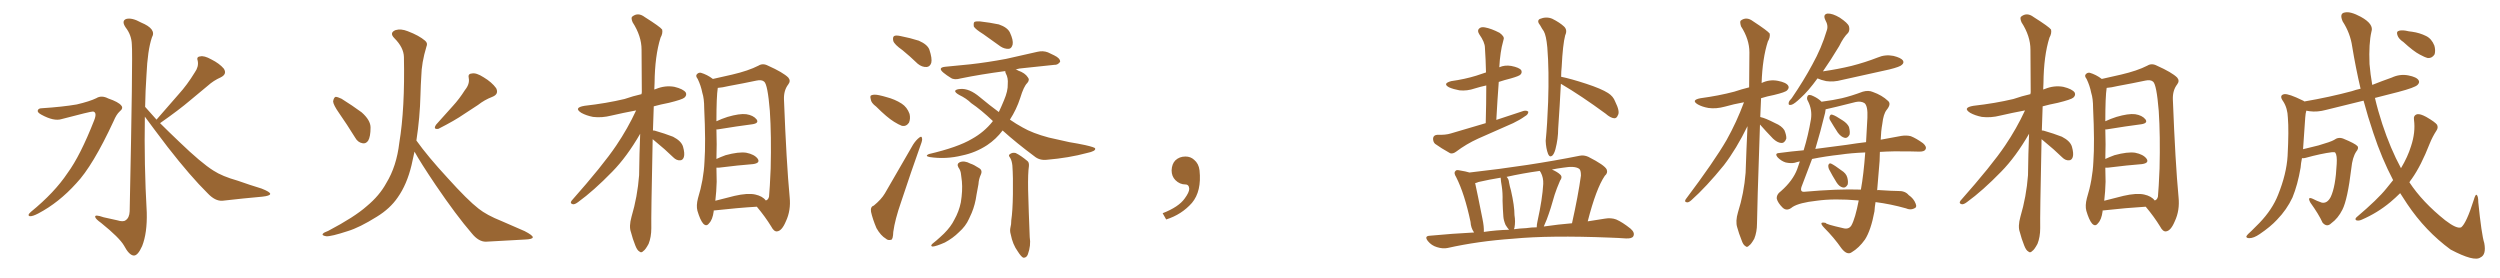 <svg xmlns="http://www.w3.org/2000/svg" xmlns:xlink="http://www.w3.org/1999/xlink" width="1350" height="150"><path fill="#996633" padding="10" d="M22.56 58.45L22.56 58.45Q33.84 57.71 41.46 56.40L41.46 56.40Q48.34 54.79 52.00 53.03L52.00 53.03Q54.79 51.27 58.45 53.17L58.45 53.17Q64.01 55.08 65.48 56.98L65.48 56.98Q66.80 58.45 64.60 60.21L64.60 60.21Q62.84 61.82 61.38 65.33L61.38 65.33Q50.10 89.65 41.16 99.02L41.16 99.02Q31.79 109.42 20.65 115.28L20.65 115.28Q17.58 116.89 16.11 116.75L16.11 116.75Q14.50 116.31 16.70 114.40L16.70 114.40Q29.44 104.00 36.47 93.46L36.47 93.46Q43.36 84.08 50.83 65.04L50.83 65.04Q52.59 60.64 50.24 60.21L50.24 60.21Q48.78 60.21 33.25 64.31L33.25 64.31Q29.15 65.63 22.41 61.96L22.41 61.96Q20.21 60.79 20.36 59.77L20.36 59.77Q20.65 58.45 22.56 58.45ZM84.52 64.60L84.52 64.60L84.52 64.60Q90.82 57.42 96.53 50.83L96.53 50.83Q101.07 45.85 105.18 39.11L105.18 39.11Q107.37 36.04 106.79 32.96L106.79 32.96Q105.91 30.62 108.11 30.47L108.11 30.47Q110.16 29.88 114.11 32.08L114.11 32.08Q118.51 34.28 120.85 37.06L120.85 37.06Q122.75 39.99 119.24 41.75L119.24 41.75Q115.28 43.51 112.21 46.29L112.21 46.29Q107.67 50.10 102.69 54.20L102.69 54.20Q96.68 59.33 86.43 66.50L86.43 66.50Q90.97 71.04 96.68 76.46L96.68 76.46Q108.69 88.04 115.28 92.14L115.28 92.14Q119.97 95.21 128.32 97.56L128.32 97.56Q134.91 99.90 141.21 101.81L141.21 101.81Q146.04 103.71 145.90 104.74L145.90 104.74Q145.75 105.76 141.65 106.20L141.65 106.20Q131.69 107.08 120.12 108.40L120.12 108.40Q116.16 108.69 112.06 104.30L112.06 104.30Q102.98 95.36 90.53 79.39L90.53 79.39Q82.18 68.41 78.22 62.99L78.22 62.99Q77.78 88.77 79.25 114.70L79.25 114.70Q79.54 125.83 76.76 132.86L76.76 132.86Q74.41 138.13 72.22 137.99L72.22 137.99Q69.73 137.84 66.94 132.57L66.94 132.57Q64.45 128.32 54.64 120.41L54.64 120.41Q51.56 118.21 51.42 117.19L51.42 117.19Q50.98 115.58 55.96 117.33L55.96 117.33Q59.62 118.07 63.28 118.95L63.28 118.95Q66.50 119.97 67.82 118.95L67.82 118.95Q69.87 117.63 70.02 114.11L70.02 114.11Q71.78 29.74 71.19 24.02L71.19 24.02Q71.04 18.90 67.82 14.79L67.82 14.79Q65.48 11.28 68.12 10.25L68.12 10.25Q71.19 9.38 76.17 12.16L76.17 12.16Q84.67 15.67 82.03 20.21L82.03 20.21Q79.69 27.10 79.10 40.43L79.10 40.43Q78.52 48.93 78.37 57.71L78.37 57.71Q81.30 60.94 84.52 64.60ZM183.11 61.08L183.11 61.08Q180.03 56.69 179.88 54.79L179.88 54.79Q180.18 52.73 181.20 52.29L181.20 52.29Q182.23 52.29 184.42 53.32L184.42 53.32Q190.28 56.98 195.26 60.64L195.26 60.64Q200.10 64.89 200.10 68.85L200.10 68.85Q200.10 73.83 198.78 76.03L198.78 76.03Q197.46 77.78 195.70 77.34L195.70 77.34Q193.21 76.90 191.75 74.27L191.75 74.27Q187.21 66.94 183.11 61.08ZM251.07 48.63L251.07 48.63Q253.71 45.41 253.13 42.19L253.13 42.19Q252.54 39.84 254.74 39.70L254.74 39.70Q257.08 39.11 261.18 41.75L261.18 41.75Q265.58 44.38 267.92 47.61L267.92 47.61Q269.53 50.83 265.87 52.29L265.87 52.29Q261.62 53.91 258.11 56.69L258.11 56.69Q254.44 59.03 250.49 61.67L250.49 61.67Q245.65 65.04 236.72 69.58L236.72 69.58Q233.64 70.02 235.55 67.24L235.55 67.24Q240.23 61.96 244.63 57.13L244.63 57.13Q248.00 53.47 251.07 48.63ZM224.85 75.88L224.85 75.88L224.85 75.88Q231.01 84.52 241.70 96.09L241.70 96.09Q252.54 108.11 258.40 112.65L258.40 112.65Q262.79 116.16 270.85 119.38L270.85 119.38Q277.44 122.17 283.30 124.80L283.30 124.80Q287.84 127.15 287.70 128.17L287.70 128.17Q287.55 129.20 283.45 129.35L283.45 129.35Q273.49 129.93 262.35 130.52L262.35 130.52Q258.40 130.52 254.74 125.98L254.74 125.98Q246.39 116.31 235.25 99.90L235.25 99.90Q227.05 87.74 223.83 81.88L223.83 81.88Q223.10 85.55 222.22 89.21L222.22 89.21Q219.73 99.61 214.75 106.64L214.75 106.64Q210.64 112.65 203.47 117.04L203.47 117.04Q194.09 122.90 187.79 124.80L187.79 124.80Q178.86 127.73 176.22 127.59L176.22 127.59Q173.44 127.15 174.46 126.12L174.46 126.12Q174.90 125.54 177.25 124.66L177.25 124.66Q191.46 117.19 198.05 111.33L198.05 111.33Q204.93 105.62 208.59 98.88L208.59 98.88Q214.16 89.79 215.63 77.05L215.63 77.05Q218.70 58.59 218.12 30.76L218.12 30.76Q217.97 25.63 212.99 20.65L212.99 20.65Q210.06 17.72 213.57 16.26L213.57 16.26Q216.50 15.38 220.17 16.85L220.17 16.85Q226.32 19.19 229.54 21.97L229.54 21.97Q231.15 23.29 230.27 25.20L230.27 25.20Q227.64 33.84 227.49 41.31L227.49 41.31Q227.20 45.85 227.05 51.27L227.05 51.27Q226.76 63.43 224.85 75.88ZM352.44 75.15L352.44 75.15Q351.56 117.04 351.71 123.19L351.71 123.19Q351.71 128.03 350.24 131.69L350.24 131.69Q348.49 134.91 347.46 135.50L347.46 135.50Q346.29 136.82 345.26 135.79L345.26 135.79Q344.09 135.21 343.07 132.57L343.07 132.57Q341.60 128.91 340.72 125.39L340.72 125.39Q339.55 122.31 341.02 117.04L341.02 117.04Q344.24 106.20 345.12 94.63L345.12 94.63Q345.26 82.91 345.70 72.22L345.70 72.22Q338.53 84.67 330.62 92.72L330.62 92.72Q320.65 102.98 312.16 109.13L312.16 109.13Q310.40 110.45 309.38 110.30L309.38 110.30Q307.62 109.86 308.64 108.40L308.64 108.40Q325.63 89.21 332.81 78.52L332.81 78.52Q338.96 69.43 343.51 59.62L343.51 59.62Q336.47 60.94 330.18 62.40L330.18 62.40Q325.05 63.72 320.21 63.13L320.21 63.13Q316.55 62.40 313.92 60.94L313.92 60.94Q309.52 58.15 315.67 57.13L315.67 57.13Q327.39 55.81 337.21 53.47L337.21 53.47Q341.89 51.86 346.44 50.83L346.44 50.83Q346.44 50.10 346.58 49.95L346.58 49.95Q346.58 37.50 346.44 26.81L346.44 26.81Q346.44 19.48 341.60 12.01L341.60 12.01Q340.58 9.52 341.46 8.94L341.46 8.94Q344.53 6.45 348.19 9.23L348.19 9.23Q356.54 14.50 357.57 15.97L357.57 15.97Q358.01 18.02 356.69 20.36L356.69 20.36Q353.61 30.18 353.47 44.82L353.47 44.82Q353.32 46.58 353.32 48.34L353.32 48.34Q353.76 48.19 354.20 48.05L354.20 48.05Q359.18 46.00 364.16 46.88L364.16 46.88Q368.99 48.05 370.31 49.95L370.31 49.95Q371.04 51.42 369.58 52.73L369.58 52.73Q368.41 53.76 361.23 55.52L361.23 55.52Q356.69 56.40 353.03 57.42L353.03 57.42Q352.73 64.16 352.59 70.46L352.59 70.46Q353.32 70.46 353.76 70.61L353.76 70.61Q358.89 72.07 363.43 73.83L363.43 73.83Q367.97 76.17 368.85 79.25L368.85 79.25Q369.87 82.91 369.29 84.81L369.29 84.81Q368.70 86.57 367.24 86.57L367.24 86.57Q365.33 86.72 363.57 84.96L363.57 84.96Q358.89 80.42 354.35 76.76L354.35 76.76Q353.03 75.73 352.44 75.15ZM385.40 113.67L385.40 113.67Q385.40 113.96 385.40 114.11L385.40 114.11Q384.81 118.65 382.91 120.56L382.91 120.56Q381.45 122.61 379.69 120.70L379.69 120.70Q378.08 118.80 376.61 113.82L376.61 113.82Q375.88 111.04 376.90 107.08L376.90 107.08Q379.98 97.12 380.42 87.30L380.42 87.30Q381.15 76.90 380.27 58.45L380.27 58.45Q380.27 53.17 379.25 50.10L379.25 50.10Q378.52 46.29 376.76 42.63L376.76 42.63Q375.59 41.16 376.17 40.28L376.17 40.28Q377.05 39.11 378.37 39.26L378.37 39.26Q381.88 40.28 384.96 42.63L384.96 42.63Q388.62 41.75 395.36 40.28L395.36 40.28Q404.15 38.23 409.57 35.45L409.57 35.45Q411.91 33.98 414.70 35.45L414.70 35.45Q422.90 39.11 425.68 41.89L425.68 41.89Q427.15 43.65 425.68 45.56L425.68 45.56Q423.19 48.78 423.34 53.61L423.34 53.61Q424.66 87.89 426.42 106.49L426.42 106.49Q427.15 113.67 424.37 119.53L424.37 119.53Q422.17 124.80 419.53 124.95L419.53 124.95Q417.92 125.10 416.46 122.31L416.46 122.31Q413.23 117.04 408.69 111.62L408.69 111.62Q398.58 112.21 385.40 113.67ZM407.81 105.03L407.81 105.03L407.81 105.03Q411.77 105.91 413.53 108.25L413.53 108.25Q414.84 107.96 415.28 106.20L415.28 106.20Q415.72 101.66 416.16 90.97L416.16 90.97Q416.60 73.24 415.72 59.91L415.72 59.91Q414.55 45.56 412.65 44.09L412.65 44.09Q411.33 42.92 408.54 43.51L408.54 43.51Q401.66 44.97 393.60 46.44L393.60 46.44Q389.94 47.31 387.60 47.46L387.60 47.46Q386.87 52.15 386.87 65.48L386.87 65.48Q389.65 64.16 392.87 63.13L392.87 63.13Q399.32 61.23 402.98 61.67L402.98 61.67Q406.79 62.26 408.54 64.45L408.54 64.45Q410.01 66.50 406.35 67.09L406.35 67.09Q398.29 68.12 387.60 69.87L387.60 69.87Q387.01 69.87 386.87 69.87L386.87 69.87Q386.87 73.54 387.01 77.93L387.01 77.93Q386.87 81.74 386.87 85.84L386.87 85.84Q389.06 84.81 391.85 83.79L391.85 83.79Q398.88 81.88 402.98 82.47L402.98 82.47Q407.37 83.35 409.13 85.69L409.13 85.69Q410.74 88.04 406.64 88.62L406.64 88.62Q398.88 89.21 388.33 90.53L388.33 90.53Q387.45 90.53 386.87 90.53L386.87 90.53Q386.87 94.19 387.01 98.14L387.01 98.14Q386.87 103.42 386.28 108.40L386.28 108.40Q391.26 107.08 396.68 105.76L396.68 105.76Q403.71 104.15 407.81 105.03ZM487.35 27.10L487.35 27.10Q482.96 24.02 482.37 22.12L482.37 22.12Q481.93 20.07 482.81 19.48L482.81 19.48Q483.69 18.90 486.33 19.48L486.33 19.48Q491.60 20.51 496.14 21.97L496.14 21.97Q500.83 24.02 501.86 26.81L501.86 26.81Q503.47 31.64 502.88 33.98L502.88 33.98Q502.15 36.04 500.39 36.18L500.39 36.18Q497.90 36.33 495.56 34.42L495.56 34.42Q491.31 30.32 487.35 27.10ZM473.14 57.57L473.14 57.57Q470.36 55.52 470.21 53.61L470.21 53.61Q469.63 51.56 470.65 51.42L470.65 51.42Q471.97 50.83 474.76 51.42L474.76 51.42Q476.81 51.86 478.71 52.44L478.71 52.44Q483.25 53.61 486.91 55.96L486.91 55.96Q489.84 57.86 491.16 61.52L491.16 61.52Q491.75 64.01 490.87 66.21L490.87 66.21Q489.40 68.41 487.06 67.97L487.06 67.97Q485.16 67.24 482.81 65.77L482.81 65.77Q479.00 63.43 473.14 57.57ZM471.83 111.04L471.83 111.04Q475.93 107.67 477.83 104.44L477.83 104.44Q485.01 92.14 493.07 78.08L493.07 78.08Q494.68 75.59 496.44 74.27L496.44 74.27Q497.75 73.24 497.90 74.71L497.90 74.71Q498.19 75.59 497.17 78.22L497.17 78.22Q492.04 92.58 486.62 108.98L486.62 108.98Q483.25 118.65 482.37 125.24L482.37 125.24Q482.23 129.35 481.20 129.49L481.20 129.49Q479.44 129.93 478.42 128.91L478.42 128.91Q475.63 127.29 473.29 123.19L473.29 123.19Q471.24 118.36 470.36 114.40L470.36 114.40Q469.92 111.62 471.83 111.04ZM517.53 90.38L517.53 90.38Q516.50 88.48 518.26 87.60L518.26 87.60Q520.75 86.57 523.97 88.33L523.97 88.33Q525.88 88.92 528.52 90.67L528.52 90.67Q530.71 91.85 529.69 94.19L529.69 94.19Q528.52 96.68 528.37 99.46L528.37 99.46Q527.78 102.25 527.34 105.03L527.34 105.03Q526.61 110.45 524.71 114.99L524.71 114.99Q523.83 116.75 523.24 118.21L523.24 118.21Q521.48 122.17 517.82 125.39L517.82 125.39Q514.60 128.61 510.21 130.96L510.21 130.96Q505.52 133.01 503.61 133.15L503.61 133.15Q502.15 132.86 503.61 131.54L503.61 131.54Q505.66 129.93 507.57 128.17L507.57 128.17Q508.89 127.00 509.77 126.12L509.77 126.12Q513.57 122.31 515.33 118.65L515.33 118.65Q517.82 114.26 518.85 109.28L518.85 109.28Q519.87 102.98 519.43 98.00L519.43 98.00Q519.14 95.95 518.99 94.48L518.99 94.48Q518.85 92.14 517.53 90.38ZM545.51 85.25L545.51 85.25Q544.34 83.79 545.21 83.35L545.21 83.35Q546.53 82.18 548.44 82.62L548.44 82.62Q551.22 83.94 554.88 87.01L554.88 87.01Q555.76 87.74 555.62 89.65L555.62 89.65Q555.03 93.46 555.18 102.39L555.18 102.39Q555.47 113.96 556.05 128.03L556.05 128.03Q556.79 132.57 555.03 137.40L555.03 137.40Q554.30 139.31 552.54 139.16L552.54 139.16Q551.37 138.57 549.61 135.79L549.61 135.79Q546.83 131.98 545.80 126.56L545.80 126.56Q545.21 124.66 545.65 122.75L545.65 122.75Q546.09 121.29 546.09 118.95L546.09 118.95Q546.83 114.11 546.97 104.88L546.97 104.88Q547.12 95.51 546.68 89.36L546.68 89.36Q546.39 86.72 545.51 85.25ZM531.01 18.46L531.01 18.46Q526.76 15.82 525.88 14.36L525.88 14.36Q525.59 12.45 526.17 11.87L526.17 11.87Q526.90 11.43 529.25 11.57L529.25 11.57Q534.52 12.16 539.36 13.18L539.36 13.18Q544.04 14.79 545.36 17.58L545.36 17.58Q547.27 21.68 546.83 24.02L546.83 24.02Q546.24 26.22 544.78 26.37L544.78 26.37Q542.43 26.51 540.23 25.05L540.23 25.05Q535.40 21.53 531.01 18.46ZM541.41 70.46L541.41 70.46L541.41 70.46Q537.89 75.15 533.06 78.37L533.06 78.37Q526.76 82.47 519.58 83.94L519.58 83.94Q510.79 86.13 502.00 84.81L502.00 84.81Q499.22 84.23 501.56 83.20L501.56 83.20Q517.24 79.54 524.85 75L524.85 75Q531.45 71.34 535.99 65.63L535.99 65.63Q535.99 65.48 536.13 65.33L536.13 65.33Q529.83 59.33 524.41 55.66L524.41 55.66Q521.92 53.17 517.97 51.27L517.97 51.27Q515.63 49.95 515.77 49.07L515.77 49.07Q516.21 48.19 518.55 48.05L518.55 48.05Q523.39 47.61 529.10 52.44L529.10 52.44Q534.38 56.84 539.36 60.50L539.36 60.50Q540.82 57.42 542.14 54.20L542.14 54.20Q544.34 49.07 544.19 45.41L544.19 45.41Q544.48 42.04 543.16 39.70L543.16 39.70Q542.72 38.82 542.87 38.38L542.87 38.38Q529.54 40.14 518.85 42.33L518.85 42.33Q515.33 43.36 513.43 42.04L513.43 42.04Q511.23 40.72 509.47 39.26L509.47 39.26Q506.10 36.47 510.50 36.04L510.50 36.04Q517.68 35.30 523.97 34.72L523.97 34.72Q533.20 33.69 543.31 31.79L543.31 31.79Q551.81 29.88 560.16 27.98L560.16 27.98Q563.23 27.25 565.87 28.27L565.87 28.27Q568.21 29.30 569.24 29.88L569.24 29.88Q572.61 31.49 572.46 33.40L572.46 33.40Q571.14 35.16 569.38 35.01L569.38 35.01Q561.91 35.74 552.69 36.77L552.69 36.77Q550.34 36.91 548.44 37.50L548.44 37.50Q549.17 37.65 549.76 38.09L549.76 38.09Q553.56 39.40 555.03 41.75L555.03 41.75Q556.20 43.07 554.74 44.82L554.74 44.82Q552.83 46.58 550.93 52.88L550.93 52.88Q548.88 59.18 545.36 64.60L545.36 64.60Q548.73 66.94 552.25 68.85L552.25 68.85Q557.52 71.92 566.31 74.27L566.31 74.27Q570.70 75.29 577.44 76.76L577.44 76.76Q581.98 77.49 586.08 78.37L586.08 78.37Q591.21 79.54 591.36 80.13L591.36 80.13Q591.94 81.59 586.96 82.62L586.96 82.62Q577.29 85.25 565.28 86.28L565.28 86.28Q561.33 86.72 558.54 84.38L558.54 84.38Q548.88 77.20 541.41 70.46ZM647.75 91.99L647.75 91.99L647.75 91.99Q648.93 103.27 643.65 109.57L643.65 109.57Q638.09 115.87 629.74 118.51L629.74 118.51L627.83 115.14Q636.47 111.77 639.70 107.23L639.70 107.23Q642.19 103.86 642.19 101.95L642.19 101.95Q642.04 99.61 640.14 99.61L640.14 99.61Q637.06 99.61 634.72 97.27L634.72 97.27Q632.67 95.21 632.67 91.99L632.67 91.99Q632.81 88.48 634.72 86.57L634.72 86.57Q636.91 84.52 640.14 84.52L640.14 84.52Q642.92 84.52 644.82 86.28L644.82 86.28Q647.31 88.33 647.75 91.99ZM802.29 66.50L802.29 66.50Q802.59 55.81 802.59 46.14L802.59 46.14Q799.22 46.88 796.44 47.75L796.44 47.75Q792.19 49.22 788.09 48.78L788.09 48.78Q784.86 48.19 782.52 47.17L782.52 47.17Q778.71 45.12 783.69 43.80L783.69 43.80Q791.02 42.77 797.17 40.87L797.17 40.87Q799.80 39.99 802.44 39.11L802.44 39.11Q802.29 32.08 801.86 25.78L801.86 25.78Q801.86 22.85 798.78 18.46L798.78 18.46Q797.61 16.55 798.63 15.53L798.63 15.53Q799.66 14.36 801.86 14.79L801.86 14.79Q805.22 15.38 809.77 17.72L809.77 17.72Q812.55 19.78 811.96 21.24L811.96 21.24Q811.52 23.00 810.94 25.34L810.94 25.34Q810.35 28.27 809.91 32.37L809.91 32.37Q809.77 34.42 809.62 36.33L809.62 36.33Q812.55 35.01 816.06 35.60L816.06 35.60Q820.46 36.47 821.48 37.94L821.48 37.94Q822.07 39.26 821.04 40.28L821.04 40.28Q820.46 41.02 815.92 42.33L815.92 42.33Q812.40 43.21 809.33 44.24L809.33 44.24Q808.59 54.05 808.01 64.75L808.01 64.75Q815.63 62.26 822.66 59.91L822.66 59.91Q824.41 59.47 825.29 60.35L825.29 60.35Q825.29 61.82 823.39 62.84L823.39 62.84Q820.75 64.75 817.09 66.50L817.09 66.50Q807.57 70.75 798.19 74.85L798.19 74.85Q791.75 77.78 786.33 81.88L786.33 81.88Q784.57 83.20 783.11 82.76L783.11 82.76Q778.13 79.98 774.90 77.64L774.90 77.64Q773.73 76.46 773.88 74.56L773.88 74.56Q774.17 72.95 776.07 72.80L776.07 72.80Q780.62 72.95 783.40 72.07L783.40 72.07Q793.07 69.14 802.29 66.50ZM796.00 125.54L796.00 125.54Q794.24 123.05 794.09 119.82L794.09 119.82Q790.87 104.59 786.33 95.65L786.33 95.65Q784.86 93.31 785.89 92.43L785.89 92.43Q786.33 91.55 788.09 91.99L788.09 91.99Q791.75 92.58 793.51 93.16L793.51 93.16Q826.17 89.50 853.13 84.08L853.13 84.08Q855.32 83.64 857.67 84.67L857.67 84.67Q866.60 89.21 867.63 91.55L867.63 91.55Q868.36 93.46 866.60 94.92L866.60 94.92Q861.91 101.81 857.37 119.53L857.37 119.53Q862.50 118.65 866.60 118.07L866.60 118.07Q869.97 117.48 872.75 118.51L872.75 118.51Q876.12 119.97 880.52 123.49L880.52 123.49Q883.01 125.68 881.98 127.59L881.98 127.59Q881.25 128.91 878.03 128.76L878.03 128.76Q874.07 128.47 869.53 128.32L869.53 128.32Q836.87 127.00 816.94 128.91L816.94 128.91Q798.19 130.22 781.79 133.89L781.79 133.89Q779.15 134.47 775.93 133.45L775.93 133.45Q773.00 132.57 771.09 130.22L771.09 130.22Q768.90 127.44 772.12 127.29L772.12 127.29Q784.42 126.12 796.00 125.54ZM833.64 122.31L833.64 122.31Q841.70 121.14 848.88 120.56L848.88 120.56Q852.25 105.47 853.71 94.78L853.71 94.78Q853.71 91.70 852.69 91.11L852.69 91.11Q850.34 89.50 844.19 90.53L844.19 90.53Q840.82 90.97 838.04 91.55L838.04 91.55Q841.11 92.87 842.58 94.34L842.58 94.34Q843.90 95.65 842.43 97.56L842.43 97.56Q840.53 101.95 839.50 105.18L839.50 105.18Q837.45 112.65 835.25 118.51L835.25 118.51Q834.23 120.85 833.64 122.31ZM824.12 123.19L824.12 123.19Q827.05 122.75 829.83 122.75L829.83 122.75Q829.83 121.29 830.27 119.38L830.27 119.38Q832.91 107.37 833.35 99.32L833.35 99.32Q833.50 95.95 832.03 93.16L832.03 93.16Q831.59 92.43 831.45 92.29L831.45 92.29Q822.07 93.60 813.57 95.51L813.57 95.51Q814.75 96.68 814.89 98.58L814.89 98.58Q815.33 100.93 815.92 102.83L815.92 102.83Q817.82 111.18 817.82 116.16L817.82 116.16Q818.41 119.68 817.82 122.90L817.82 122.90Q817.68 123.34 817.53 123.78L817.53 123.78Q820.61 123.34 824.12 123.19ZM801.27 125.24L801.27 125.24Q808.15 124.22 814.89 124.07L814.89 124.07Q813.87 122.90 812.99 121.44L812.99 121.44Q811.96 118.95 811.82 117.04L811.82 117.04Q811.52 113.23 811.38 108.40L811.38 108.40Q811.52 104.15 810.94 100.49L810.94 100.49Q810.50 98.14 810.35 95.95L810.35 95.95Q804.05 96.97 798.34 98.29L798.34 98.29Q797.46 98.73 796.58 98.88L796.58 98.88Q797.75 104.15 800.54 118.21L800.54 118.21Q801.42 122.46 801.27 125.24ZM842.87 45.26L842.87 45.26L842.87 45.26Q842.29 56.84 841.41 69.58L841.41 69.58Q841.41 74.85 839.94 80.57L839.94 80.57Q839.21 83.20 838.18 84.08L838.18 84.08Q836.87 85.11 835.99 83.20L835.99 83.20Q834.81 80.13 834.67 76.03L834.67 76.03Q835.55 67.09 835.99 55.08L835.99 55.08Q836.57 38.09 835.55 25.63L835.55 25.63Q834.96 19.19 833.64 16.85L833.64 16.85Q832.76 15.67 831.74 13.77L831.74 13.77Q829.69 11.28 831.45 10.25L831.45 10.25Q834.96 8.79 838.18 10.11L838.18 10.11Q842.29 12.16 844.63 14.36L844.63 14.36Q846.53 16.26 845.21 19.04L845.21 19.04Q843.90 24.02 843.31 36.04L843.31 36.04Q843.02 38.67 843.02 41.46L843.02 41.46Q848.14 42.48 856.64 45.26L856.64 45.26Q864.70 47.90 868.36 50.24L868.36 50.24Q871.14 52.00 872.17 54.79L872.17 54.79Q874.95 60.35 873.63 62.26L873.63 62.26Q873.05 63.87 871.73 63.87L871.73 63.87Q869.68 63.72 867.04 61.38L867.04 61.38Q853.86 51.71 843.16 45.41L843.16 45.41Q843.02 45.26 842.87 45.26ZM950.39 67.24L950.39 67.24Q948.78 114.40 948.78 120.70L948.78 120.70Q948.78 125.24 947.31 128.91L947.31 128.91Q945.56 131.98 944.53 132.57L944.53 132.57Q943.36 133.89 942.48 132.86L942.48 132.86Q941.31 132.28 940.43 129.64L940.43 129.64Q938.96 125.98 938.09 122.75L938.09 122.75Q937.06 119.53 938.53 114.55L938.53 114.55Q941.75 104.44 942.63 93.31L942.63 93.31Q943.07 80.13 943.65 68.12L943.65 68.12Q937.65 80.42 930.91 89.21L930.91 89.21Q921.39 100.93 913.33 108.11L913.33 108.11Q912.01 109.28 911.13 109.28L911.13 109.28Q909.38 109.13 910.25 107.67L910.25 107.67Q925.78 87.01 932.37 75.59L932.37 75.59Q937.79 65.92 941.75 55.22L941.75 55.22Q936.04 56.25 931.49 57.57L931.49 57.57Q926.66 58.89 922.56 58.30L922.56 58.30Q919.19 57.71 916.85 56.40L916.85 56.40Q912.89 54.05 918.31 53.03L918.31 53.03Q928.13 51.71 936.47 49.51L936.47 49.51Q940.43 48.19 944.53 47.17L944.53 47.17Q944.68 37.21 944.68 28.27L944.68 28.27Q944.68 21.24 940.14 14.21L940.14 14.21Q939.40 11.72 939.99 11.13L939.99 11.13Q943.07 8.79 946.58 11.43L946.58 11.43Q954.64 16.70 955.66 18.16L955.66 18.16Q955.96 20.21 954.64 22.41L954.64 22.41Q951.71 31.49 951.27 44.82L951.27 44.82Q955.52 42.77 960.06 43.65L960.06 43.65Q964.60 44.53 965.63 46.29L965.63 46.29Q966.36 47.46 965.04 48.78L965.04 48.78Q964.16 49.80 958.01 51.27L958.01 51.27Q954.20 52.00 950.98 53.03L950.98 53.03Q950.68 58.15 950.54 63.13L950.54 63.13Q950.68 63.13 950.83 63.28L950.83 63.28Q953.17 63.72 958.59 66.50L958.59 66.50Q962.11 67.97 963.57 70.31L963.57 70.31Q964.75 73.10 964.60 74.85L964.60 74.85Q963.72 77.34 961.82 77.20L961.82 77.20Q959.77 77.05 957.42 74.85L957.42 74.85Q953.61 70.90 950.39 67.24ZM981.45 42.33L981.45 42.33Q976.46 49.22 972.36 52.88L972.36 52.88Q968.99 56.10 967.53 56.54L967.53 56.54Q965.48 57.13 965.92 55.37L965.92 55.37Q966.06 54.49 967.53 53.03L967.53 53.03Q974.12 43.36 978.66 34.86L978.66 34.86Q983.64 25.93 986.43 16.55L986.43 16.55Q987.45 13.92 985.69 10.84L985.69 10.84Q984.23 7.76 986.87 7.32L986.87 7.32Q989.50 7.18 993.46 9.52L993.46 9.52Q997.85 12.45 998.44 14.21L998.44 14.21Q999.02 16.26 998.00 17.72L998.00 17.72Q995.51 20.07 993.16 24.90L993.16 24.90Q988.48 32.67 984.38 38.53L984.38 38.53Q992.58 37.35 999.76 35.60L999.76 35.60Q1007.23 33.69 1013.96 31.05L1013.96 31.05Q1018.07 29.30 1022.46 30.18L1022.46 30.18Q1026.56 31.20 1027.59 32.67L1027.59 32.67Q1028.32 33.98 1027.00 35.01L1027.00 35.01Q1026.12 36.04 1020.26 37.50L1020.26 37.50Q1007.23 40.43 994.48 43.21L994.48 43.21Q990.23 44.38 986.13 43.80L986.13 43.80Q983.35 43.21 981.45 42.33ZM1015.14 82.03L1015.14 82.03Q1014.99 84.52 1014.99 86.87L1014.99 86.87Q1014.26 94.78 1013.67 102.69L1013.67 102.69Q1014.55 102.54 1015.43 102.69L1015.43 102.69Q1022.02 103.13 1024.80 103.13L1024.80 103.13Q1028.76 102.98 1030.66 105.32L1030.66 105.32Q1033.45 107.23 1034.47 110.01L1034.47 110.01Q1035.35 112.06 1033.45 112.65L1033.45 112.65Q1031.54 113.53 1029.20 112.50L1029.20 112.50Q1020.85 110.16 1012.79 109.13L1012.79 109.13Q1012.35 111.77 1012.21 114.11L1012.21 114.11Q1010.30 124.37 1007.08 129.35L1007.08 129.35Q1003.86 133.89 999.90 136.23L999.90 136.23Q997.41 137.99 994.34 134.03L994.34 134.03Q990.38 128.32 985.11 123.05L985.11 123.05Q981.59 119.38 985.99 120.41L985.99 120.41Q985.55 121.00 995.21 123.19L995.21 123.19Q998.29 124.07 999.76 121.73L999.76 121.73Q1001.81 118.07 1003.71 108.25L1003.71 108.25Q990.38 107.08 981.01 108.40L981.01 108.40Q971.63 109.42 967.97 111.77L967.97 111.77Q964.89 114.40 962.55 112.06L962.55 112.06Q960.06 109.57 959.47 107.37L959.47 107.37Q959.18 105.03 961.82 103.13L961.82 103.13Q968.12 97.56 970.46 91.41L970.46 91.41Q971.34 89.06 971.92 87.16L971.92 87.16Q970.46 87.45 969.14 87.89L969.14 87.89Q967.09 88.33 964.31 87.74L964.31 87.74Q961.96 87.01 960.06 85.11L960.06 85.11Q958.01 82.76 960.79 82.62L960.79 82.62Q967.24 81.74 973.97 81.15L973.97 81.15Q976.46 73.10 977.93 64.31L977.93 64.31Q978.66 59.18 976.32 54.64L976.32 54.64Q975.44 53.32 976.03 52.00L976.03 52.00Q976.61 50.54 979.39 52.00L979.39 52.00Q981.88 53.17 983.64 54.93L983.64 54.93Q990.23 54.05 994.63 53.03L994.63 53.03Q999.61 51.86 1005.91 49.51L1005.91 49.51Q1008.98 48.63 1011.33 49.66L1011.33 49.66Q1016.31 51.42 1019.53 54.49L1019.53 54.49Q1021.44 56.10 1018.80 59.33L1018.80 59.33Q1017.04 61.52 1016.46 66.80L1016.46 66.80Q1015.72 70.90 1015.58 75.44L1015.58 75.44Q1021.73 74.27 1026.71 73.39L1026.71 73.39Q1029.49 72.95 1031.84 73.54L1031.84 73.54Q1034.77 74.71 1038.43 77.34L1038.43 77.34Q1040.63 79.25 1039.75 80.71L1039.75 80.71Q1039.16 81.88 1036.52 81.88L1036.52 81.88Q1033.74 81.88 1030.52 81.74L1030.52 81.74Q1022.17 81.59 1015.14 82.03ZM993.75 83.50L993.75 83.50Q985.69 84.38 978.52 85.84L978.52 85.84Q975.59 93.75 972.80 100.93L972.80 100.93Q971.92 103.71 974.27 103.56L974.27 103.56Q992.43 101.95 1004.88 102.39L1004.88 102.39Q1006.35 94.34 1007.23 82.32L1007.23 82.32Q999.61 82.62 993.75 83.50ZM997.12 78.22L997.12 78.22Q1002.69 77.34 1007.67 76.76L1007.67 76.76Q1007.96 70.31 1008.40 63.57L1008.40 63.57Q1008.69 57.13 1006.79 55.66L1006.79 55.66Q1004.88 54.49 1002.10 55.08L1002.10 55.08Q989.94 58.15 985.84 59.03L985.84 59.03Q985.69 59.91 985.55 60.94L985.55 60.94Q983.06 71.19 980.27 80.42L980.27 80.42Q989.06 79.25 997.12 78.22ZM988.33 65.04L988.33 65.04Q987.60 63.87 988.04 62.84L988.04 62.84Q988.48 61.52 989.50 61.96L989.50 61.96Q991.11 62.40 995.07 65.04L995.07 65.04Q997.56 66.65 998.44 68.55L998.44 68.55Q999.17 71.34 998.73 72.80L998.73 72.80Q997.56 74.85 996.09 74.41L996.09 74.41Q994.19 73.97 992.43 71.63L992.43 71.63Q990.23 68.26 988.33 65.04ZM987.60 91.26L987.60 91.26L987.60 91.26Q987.16 90.09 987.30 89.21L987.30 89.21Q987.74 87.89 988.77 88.33L988.77 88.33Q990.67 89.21 994.34 91.99L994.34 91.99Q996.97 93.60 997.56 95.95L997.56 95.95Q998.14 98.29 997.71 99.76L997.71 99.76Q996.53 101.66 995.07 101.22L995.07 101.22Q993.16 100.78 991.70 98.44L991.70 98.44Q989.50 94.92 987.60 91.26ZM1102.44 75.15L1102.44 75.15Q1101.56 117.04 1101.71 123.19L1101.71 123.19Q1101.71 128.03 1100.24 131.69L1100.24 131.69Q1098.49 134.91 1097.46 135.50L1097.46 135.50Q1096.29 136.82 1095.26 135.79L1095.26 135.79Q1094.09 135.21 1093.07 132.57L1093.07 132.57Q1091.60 128.91 1090.72 125.39L1090.72 125.39Q1089.55 122.31 1091.02 117.04L1091.02 117.04Q1094.24 106.20 1095.12 94.63L1095.12 94.63Q1095.26 82.91 1095.70 72.22L1095.70 72.22Q1088.53 84.67 1080.62 92.72L1080.62 92.72Q1070.65 102.98 1062.16 109.13L1062.16 109.13Q1060.40 110.45 1059.38 110.30L1059.38 110.30Q1057.62 109.86 1058.64 108.40L1058.64 108.40Q1075.63 89.21 1082.81 78.52L1082.81 78.52Q1088.96 69.43 1093.51 59.62L1093.51 59.62Q1086.47 60.94 1080.18 62.40L1080.18 62.40Q1075.05 63.72 1070.21 63.13L1070.21 63.13Q1066.55 62.40 1063.92 60.94L1063.92 60.94Q1059.52 58.15 1065.67 57.13L1065.67 57.13Q1077.39 55.81 1087.21 53.47L1087.21 53.47Q1091.89 51.86 1096.44 50.83L1096.44 50.83Q1096.44 50.10 1096.58 49.95L1096.58 49.95Q1096.58 37.50 1096.44 26.81L1096.44 26.81Q1096.44 19.48 1091.60 12.01L1091.60 12.01Q1090.58 9.52 1091.46 8.94L1091.46 8.94Q1094.53 6.45 1098.19 9.23L1098.19 9.23Q1106.54 14.50 1107.57 15.97L1107.57 15.97Q1108.01 18.02 1106.69 20.36L1106.69 20.36Q1103.61 30.18 1103.47 44.82L1103.47 44.82Q1103.32 46.58 1103.32 48.34L1103.32 48.34Q1103.76 48.19 1104.20 48.05L1104.20 48.05Q1109.18 46.00 1114.16 46.88L1114.16 46.88Q1118.99 48.05 1120.31 49.95L1120.31 49.95Q1121.04 51.42 1119.58 52.73L1119.58 52.73Q1118.41 53.76 1111.23 55.52L1111.23 55.52Q1106.69 56.40 1103.03 57.42L1103.03 57.42Q1102.73 64.16 1102.59 70.46L1102.59 70.46Q1103.32 70.46 1103.76 70.61L1103.76 70.61Q1108.89 72.07 1113.43 73.83L1113.43 73.83Q1117.97 76.17 1118.85 79.25L1118.85 79.25Q1119.87 82.91 1119.29 84.81L1119.29 84.81Q1118.70 86.57 1117.24 86.57L1117.24 86.57Q1115.33 86.72 1113.57 84.96L1113.57 84.96Q1108.89 80.42 1104.35 76.76L1104.35 76.76Q1103.03 75.73 1102.44 75.15ZM1135.40 113.67L1135.40 113.67Q1135.40 113.96 1135.40 114.11L1135.40 114.11Q1134.81 118.65 1132.91 120.56L1132.91 120.56Q1131.45 122.61 1129.69 120.70L1129.69 120.70Q1128.08 118.80 1126.61 113.82L1126.61 113.82Q1125.88 111.04 1126.90 107.08L1126.90 107.08Q1129.98 97.12 1130.42 87.30L1130.42 87.30Q1131.15 76.90 1130.27 58.45L1130.27 58.45Q1130.27 53.17 1129.25 50.10L1129.25 50.10Q1128.52 46.29 1126.76 42.63L1126.76 42.63Q1125.59 41.16 1126.17 40.28L1126.17 40.28Q1127.05 39.11 1128.37 39.26L1128.37 39.26Q1131.88 40.28 1134.96 42.63L1134.96 42.63Q1138.62 41.75 1145.36 40.28L1145.36 40.28Q1154.15 38.23 1159.57 35.45L1159.57 35.45Q1161.91 33.98 1164.70 35.45L1164.70 35.45Q1172.90 39.11 1175.68 41.89L1175.68 41.89Q1177.15 43.65 1175.68 45.56L1175.68 45.56Q1173.19 48.78 1173.34 53.61L1173.34 53.61Q1174.66 87.89 1176.42 106.49L1176.42 106.49Q1177.15 113.67 1174.37 119.53L1174.37 119.53Q1172.17 124.80 1169.53 124.95L1169.53 124.95Q1167.92 125.10 1166.46 122.31L1166.46 122.31Q1163.23 117.04 1158.69 111.62L1158.69 111.62Q1148.58 112.21 1135.40 113.67ZM1157.81 105.03L1157.81 105.03L1157.81 105.03Q1161.77 105.91 1163.53 108.25L1163.53 108.25Q1164.84 107.96 1165.28 106.20L1165.28 106.20Q1165.72 101.66 1166.16 90.97L1166.16 90.97Q1166.60 73.24 1165.72 59.91L1165.72 59.91Q1164.55 45.56 1162.65 44.09L1162.65 44.09Q1161.33 42.92 1158.54 43.51L1158.54 43.51Q1151.66 44.97 1143.60 46.44L1143.60 46.44Q1139.94 47.31 1137.60 47.46L1137.60 47.46Q1136.87 52.15 1136.87 65.48L1136.87 65.48Q1139.65 64.16 1142.87 63.13L1142.87 63.13Q1149.32 61.23 1152.98 61.67L1152.98 61.67Q1156.79 62.26 1158.54 64.45L1158.54 64.45Q1160.01 66.50 1156.35 67.09L1156.35 67.09Q1148.29 68.12 1137.60 69.87L1137.60 69.87Q1137.01 69.87 1136.87 69.87L1136.87 69.87Q1136.87 73.54 1137.01 77.93L1137.01 77.93Q1136.87 81.74 1136.87 85.84L1136.87 85.84Q1139.06 84.81 1141.85 83.79L1141.85 83.79Q1148.88 81.88 1152.98 82.47L1152.98 82.47Q1157.37 83.35 1159.13 85.69L1159.13 85.69Q1160.74 88.04 1156.64 88.62L1156.64 88.62Q1148.88 89.21 1138.33 90.53L1138.33 90.53Q1137.45 90.53 1136.87 90.53L1136.87 90.53Q1136.87 94.19 1137.01 98.14L1137.01 98.14Q1136.87 103.42 1136.28 108.40L1136.28 108.40Q1141.26 107.08 1146.68 105.76L1146.68 105.76Q1153.71 104.15 1157.81 105.03ZM1297.85 22.71L1297.85 22.71Q1295.21 20.95 1294.63 19.04L1294.63 19.04Q1294.04 17.29 1294.92 16.85L1294.92 16.85Q1296.24 16.11 1299.02 16.55L1299.02 16.55Q1300.78 16.99 1302.54 17.14L1302.54 17.14Q1306.64 17.72 1310.16 19.48L1310.16 19.48Q1313.09 20.95 1314.55 24.61L1314.55 24.61Q1315.28 27.10 1314.70 29.30L1314.70 29.30Q1313.38 31.49 1311.04 31.35L1311.04 31.35Q1309.28 30.91 1306.64 29.44L1306.64 29.44Q1303.27 27.69 1297.85 22.71ZM1292.29 97.27L1292.29 97.27L1292.29 97.27Q1286.13 85.55 1281.59 71.78L1281.59 71.78Q1278.66 63.13 1276.32 54.35L1276.32 54.35Q1265.92 56.98 1256.10 59.33L1256.10 59.33Q1251.27 60.64 1247.17 60.06L1247.17 60.06Q1246.29 59.91 1245.41 59.77L1245.41 59.77Q1244.97 61.23 1244.82 63.57L1244.82 63.57Q1244.24 72.95 1243.65 80.57L1243.65 80.57Q1247.61 79.54 1252.00 78.52L1252.00 78.52Q1258.59 76.61 1260.35 75.59L1260.35 75.59Q1262.70 73.83 1265.33 74.85L1265.33 74.85Q1271.78 77.49 1273.10 78.96L1273.10 78.96Q1273.83 80.13 1272.36 81.88L1272.36 81.88Q1270.31 84.96 1269.73 90.82L1269.73 90.82Q1267.68 107.81 1264.89 113.23L1264.89 113.23Q1262.55 117.92 1258.89 120.56L1258.89 120.56Q1256.54 122.90 1254.20 120.26L1254.20 120.26Q1252.15 115.72 1247.61 109.42L1247.61 109.42Q1245.70 105.91 1248.93 107.37L1248.93 107.37Q1251.12 108.54 1253.76 109.42L1253.76 109.42Q1256.69 110.01 1258.59 106.35L1258.59 106.35Q1261.23 100.78 1261.82 88.48L1261.82 88.48Q1262.11 83.94 1261.08 82.47L1261.08 82.47Q1260.79 82.03 1259.33 82.18L1259.33 82.18Q1253.47 82.91 1244.97 85.25L1244.97 85.25Q1243.95 85.55 1243.07 85.40L1243.07 85.40Q1242.48 88.18 1242.33 90.53L1242.33 90.53Q1240.72 99.90 1237.94 106.64L1237.94 106.64Q1234.86 113.23 1229.59 118.65L1229.59 118.65Q1226.07 122.46 1220.21 126.42L1220.21 126.42Q1216.99 128.61 1214.65 128.61L1214.65 128.61Q1212.89 128.61 1213.04 127.59L1213.04 127.59Q1213.62 126.56 1215.82 124.66L1215.82 124.66Q1217.72 122.75 1220.07 120.41L1220.07 120.41Q1227.10 113.09 1230.18 105.18L1230.18 105.18Q1234.72 93.90 1235.30 84.23L1235.30 84.23Q1236.04 70.31 1235.45 63.57L1235.45 63.57Q1235.30 58.45 1232.96 54.79L1232.96 54.79Q1230.47 51.42 1233.54 50.83L1233.54 50.83Q1235.89 50.54 1243.36 54.20L1243.36 54.20Q1243.80 54.35 1244.38 54.79L1244.38 54.79Q1258.01 52.44 1270.02 49.22L1270.02 49.22Q1272.07 48.49 1274.71 47.90L1274.71 47.90Q1272.07 36.62 1270.17 25.05L1270.17 25.05Q1269.14 17.87 1265.04 11.57L1265.04 11.57Q1263.13 7.18 1266.21 6.74L1266.21 6.74Q1269.14 6.01 1274.85 9.08L1274.85 9.08Q1282.03 13.04 1280.57 17.14L1280.57 17.14Q1279.10 23.44 1279.54 34.57L1279.54 34.57Q1279.98 39.99 1281.01 45.85L1281.01 45.85Q1286.13 43.80 1291.55 41.89L1291.55 41.89Q1295.95 39.84 1300.49 40.72L1300.49 40.72Q1305.03 41.60 1306.05 43.36L1306.05 43.36Q1306.79 44.53 1305.47 45.85L1305.47 45.85Q1304.00 47.31 1295.07 49.66L1295.07 49.66Q1288.33 51.42 1282.47 52.88L1282.47 52.88Q1284.08 59.77 1286.43 66.94L1286.43 66.94Q1290.82 80.27 1296.53 90.82L1296.53 90.82Q1300.20 84.67 1301.95 78.96L1301.95 78.96Q1304.44 71.48 1303.56 64.75L1303.56 64.75Q1303.13 62.26 1305.32 61.67L1305.32 61.67Q1306.93 61.38 1310.16 63.13L1310.16 63.13Q1314.99 65.92 1316.02 67.38L1316.02 67.38Q1316.75 68.99 1315.72 70.46L1315.72 70.46Q1313.53 73.83 1312.06 77.49L1312.06 77.49Q1307.37 89.50 1302.39 96.53L1302.39 96.53Q1301.66 97.41 1301.07 98.44L1301.07 98.44Q1308.11 109.13 1320.41 118.95L1320.41 118.95Q1326.71 123.78 1329.05 122.75L1329.05 122.75Q1331.84 120.56 1335.79 108.11L1335.79 108.11Q1336.67 105.03 1337.26 105.18L1337.26 105.18Q1338.28 105.62 1338.28 109.28L1338.28 109.28Q1340.04 126.71 1341.50 131.25L1341.50 131.25Q1342.68 137.55 1339.45 139.01L1339.45 139.01Q1336.08 141.50 1323.34 134.77L1323.34 134.77Q1309.72 124.80 1299.90 110.16L1299.90 110.16Q1297.85 107.08 1296.09 104.30L1296.09 104.30Q1293.60 106.79 1290.82 109.13L1290.82 109.13Q1283.79 114.99 1275.29 118.65L1275.29 118.65Q1273.68 119.38 1272.36 118.95L1272.36 118.95Q1271.48 118.36 1272.51 117.33L1272.51 117.33Q1284.08 107.52 1288.62 101.81L1288.62 101.81Q1290.38 99.61 1292.29 97.27Z"/></svg>